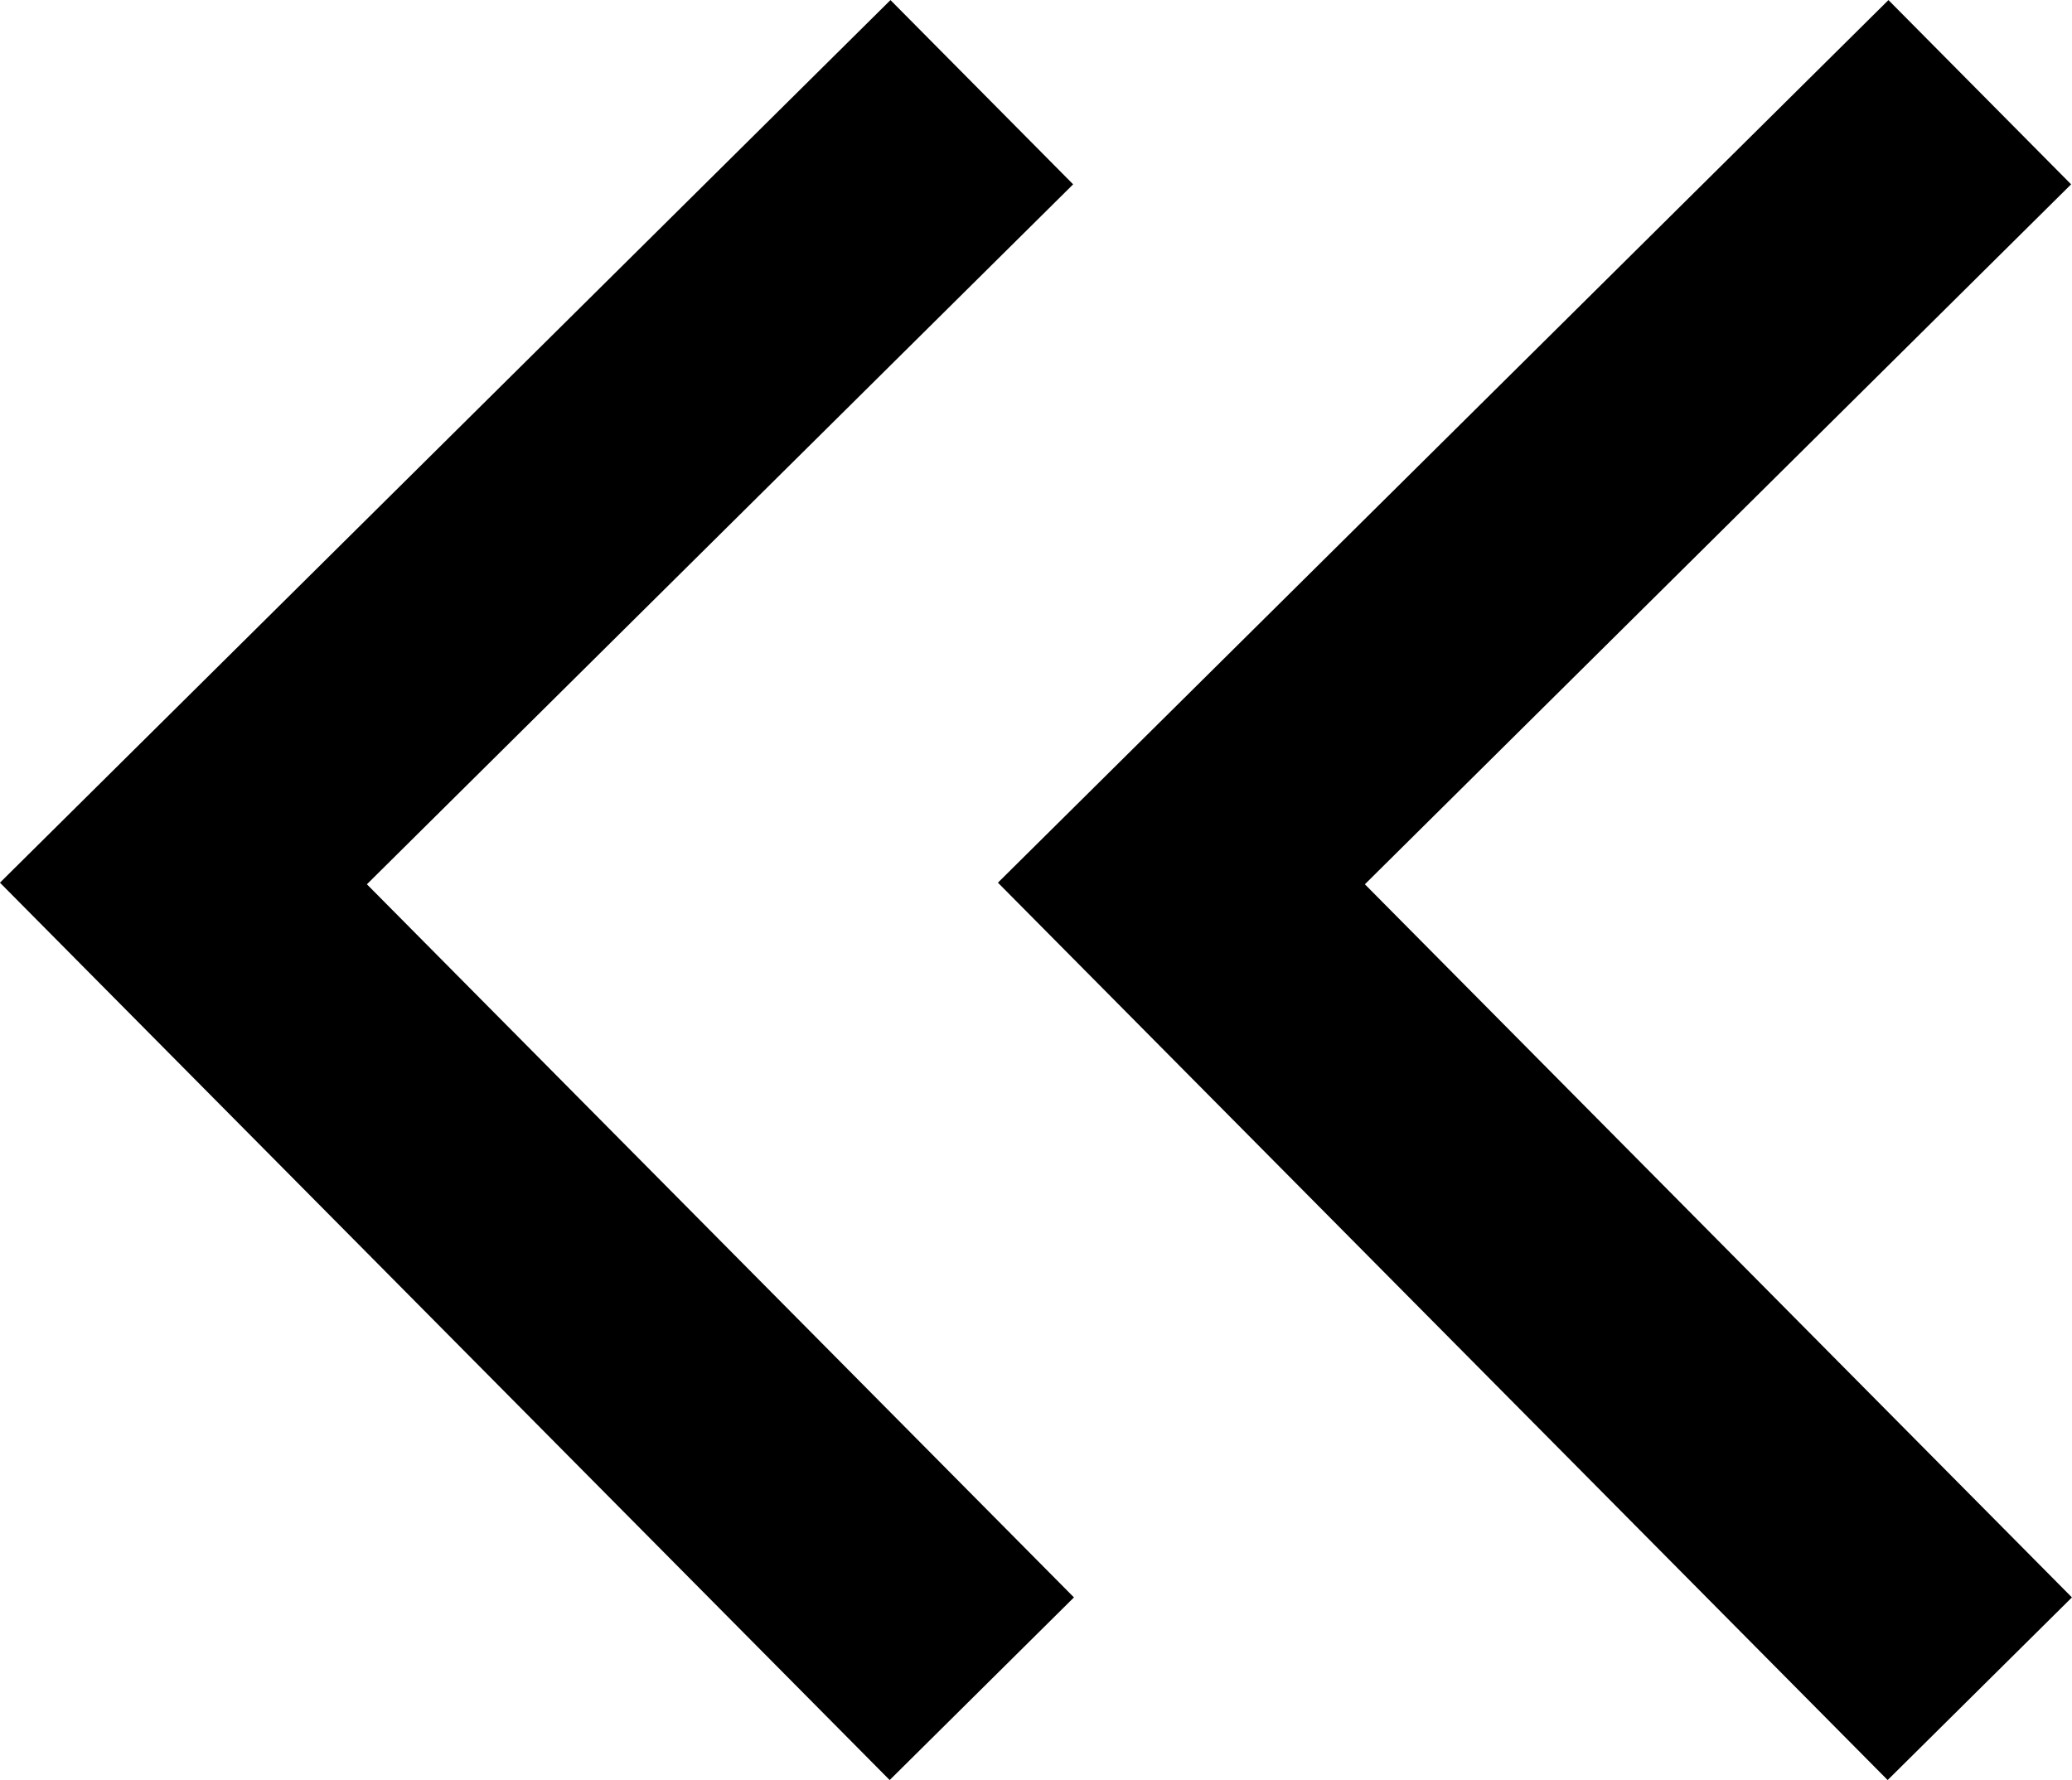 <svg xmlns="http://www.w3.org/2000/svg" width="10.381" height="8.919" viewBox="0 0 10.381 8.919">
  <g id="Group_4986" data-name="Group 4986" transform="translate(0.919 0.462)">
    <g id="Group_4982" data-name="Group 4982" transform="translate(5 0)">
      <path id="Path_199" data-name="Path 199" d="M0,4,4.035,0,8,4" transform="translate(0 8) rotate(-90)" fill="none" stroke="#000" stroke-width="1.3"/>
    </g>
    <g id="Group_4983" data-name="Group 4983" transform="translate(0 0)">
      <path id="Path_199-2" data-name="Path 199" d="M0,4,4.035,0,8,4" transform="translate(0 8) rotate(-90)" fill="none" stroke="#000" stroke-width="1.3"/>
    </g>
  </g>
</svg>
